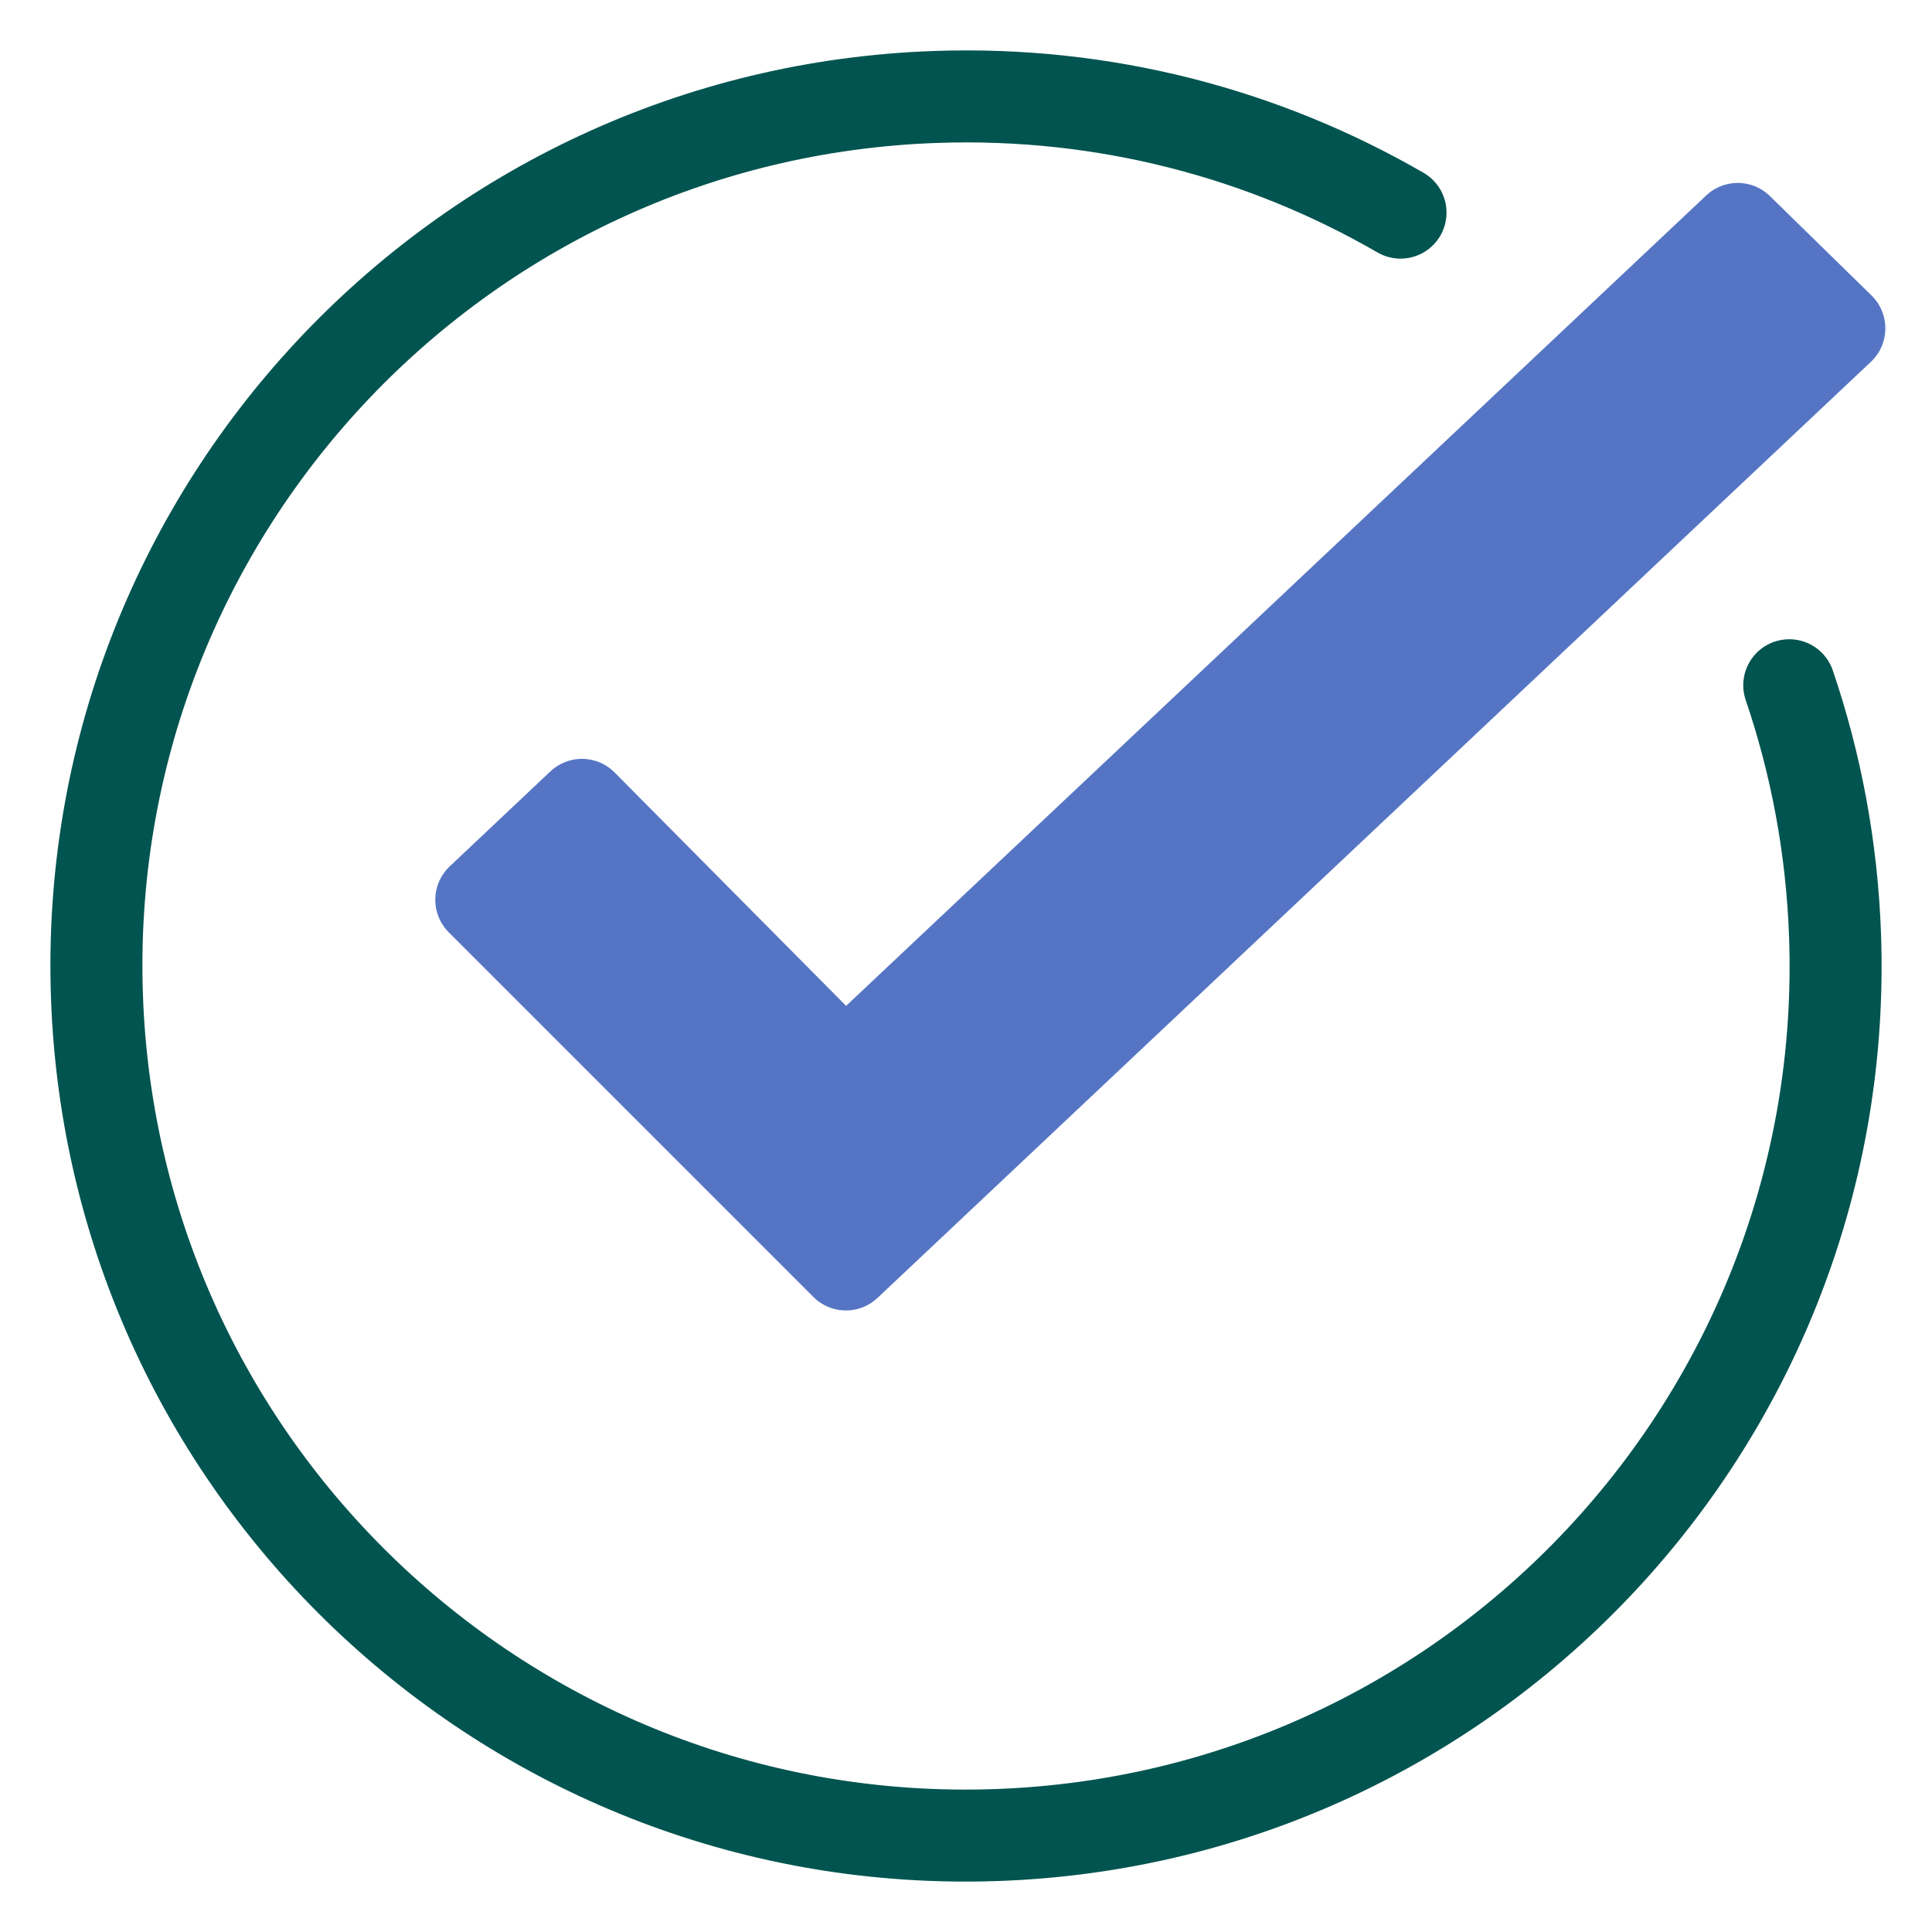 <?xml version="1.0" encoding="UTF-8"?>
<svg width="42px" height="42px" viewBox="0 0 42 42" version="1.1" xmlns="http://www.w3.org/2000/svg" xmlns:xlink="http://www.w3.org/1999/xlink">
    <title>Group 8 Copy 2</title>
    <g id="Page-1" stroke="none" stroke-width="1" fill="none" fill-rule="evenodd" stroke-linecap="round">
        <g id="icons-copy" transform="translate(-517, -773)" stroke-width="2">
            <g id="Group-8-Copy-2" transform="translate(518, 774)">
                <polygon id="Stroke-1" stroke="#5575C4" fill="#5575C4" stroke-linejoin="round" points="38.986 6.138 36.777 3.977 17.37 22.263 11.651 16.497 9.463 18.561 17.39 26.488"></polygon>
                <path d="M38.099,14.525 C38.622,16.258 38.904,18.096 38.904,20 L38.904,20 C38.904,30.44 30.44,38.904 20,38.904 C9.56,38.904 1.096,30.44 1.096,20 C1.096,9.56 9.56,1.096 20,1.096 C23.677,1.096 27.109,2.146 30.012,3.962" id="Stroke-6" stroke="#025450" transform="translate(20, 20) rotate(-2) translate(-20, -20) "></path>
            </g>
        </g>
    </g>
</svg>